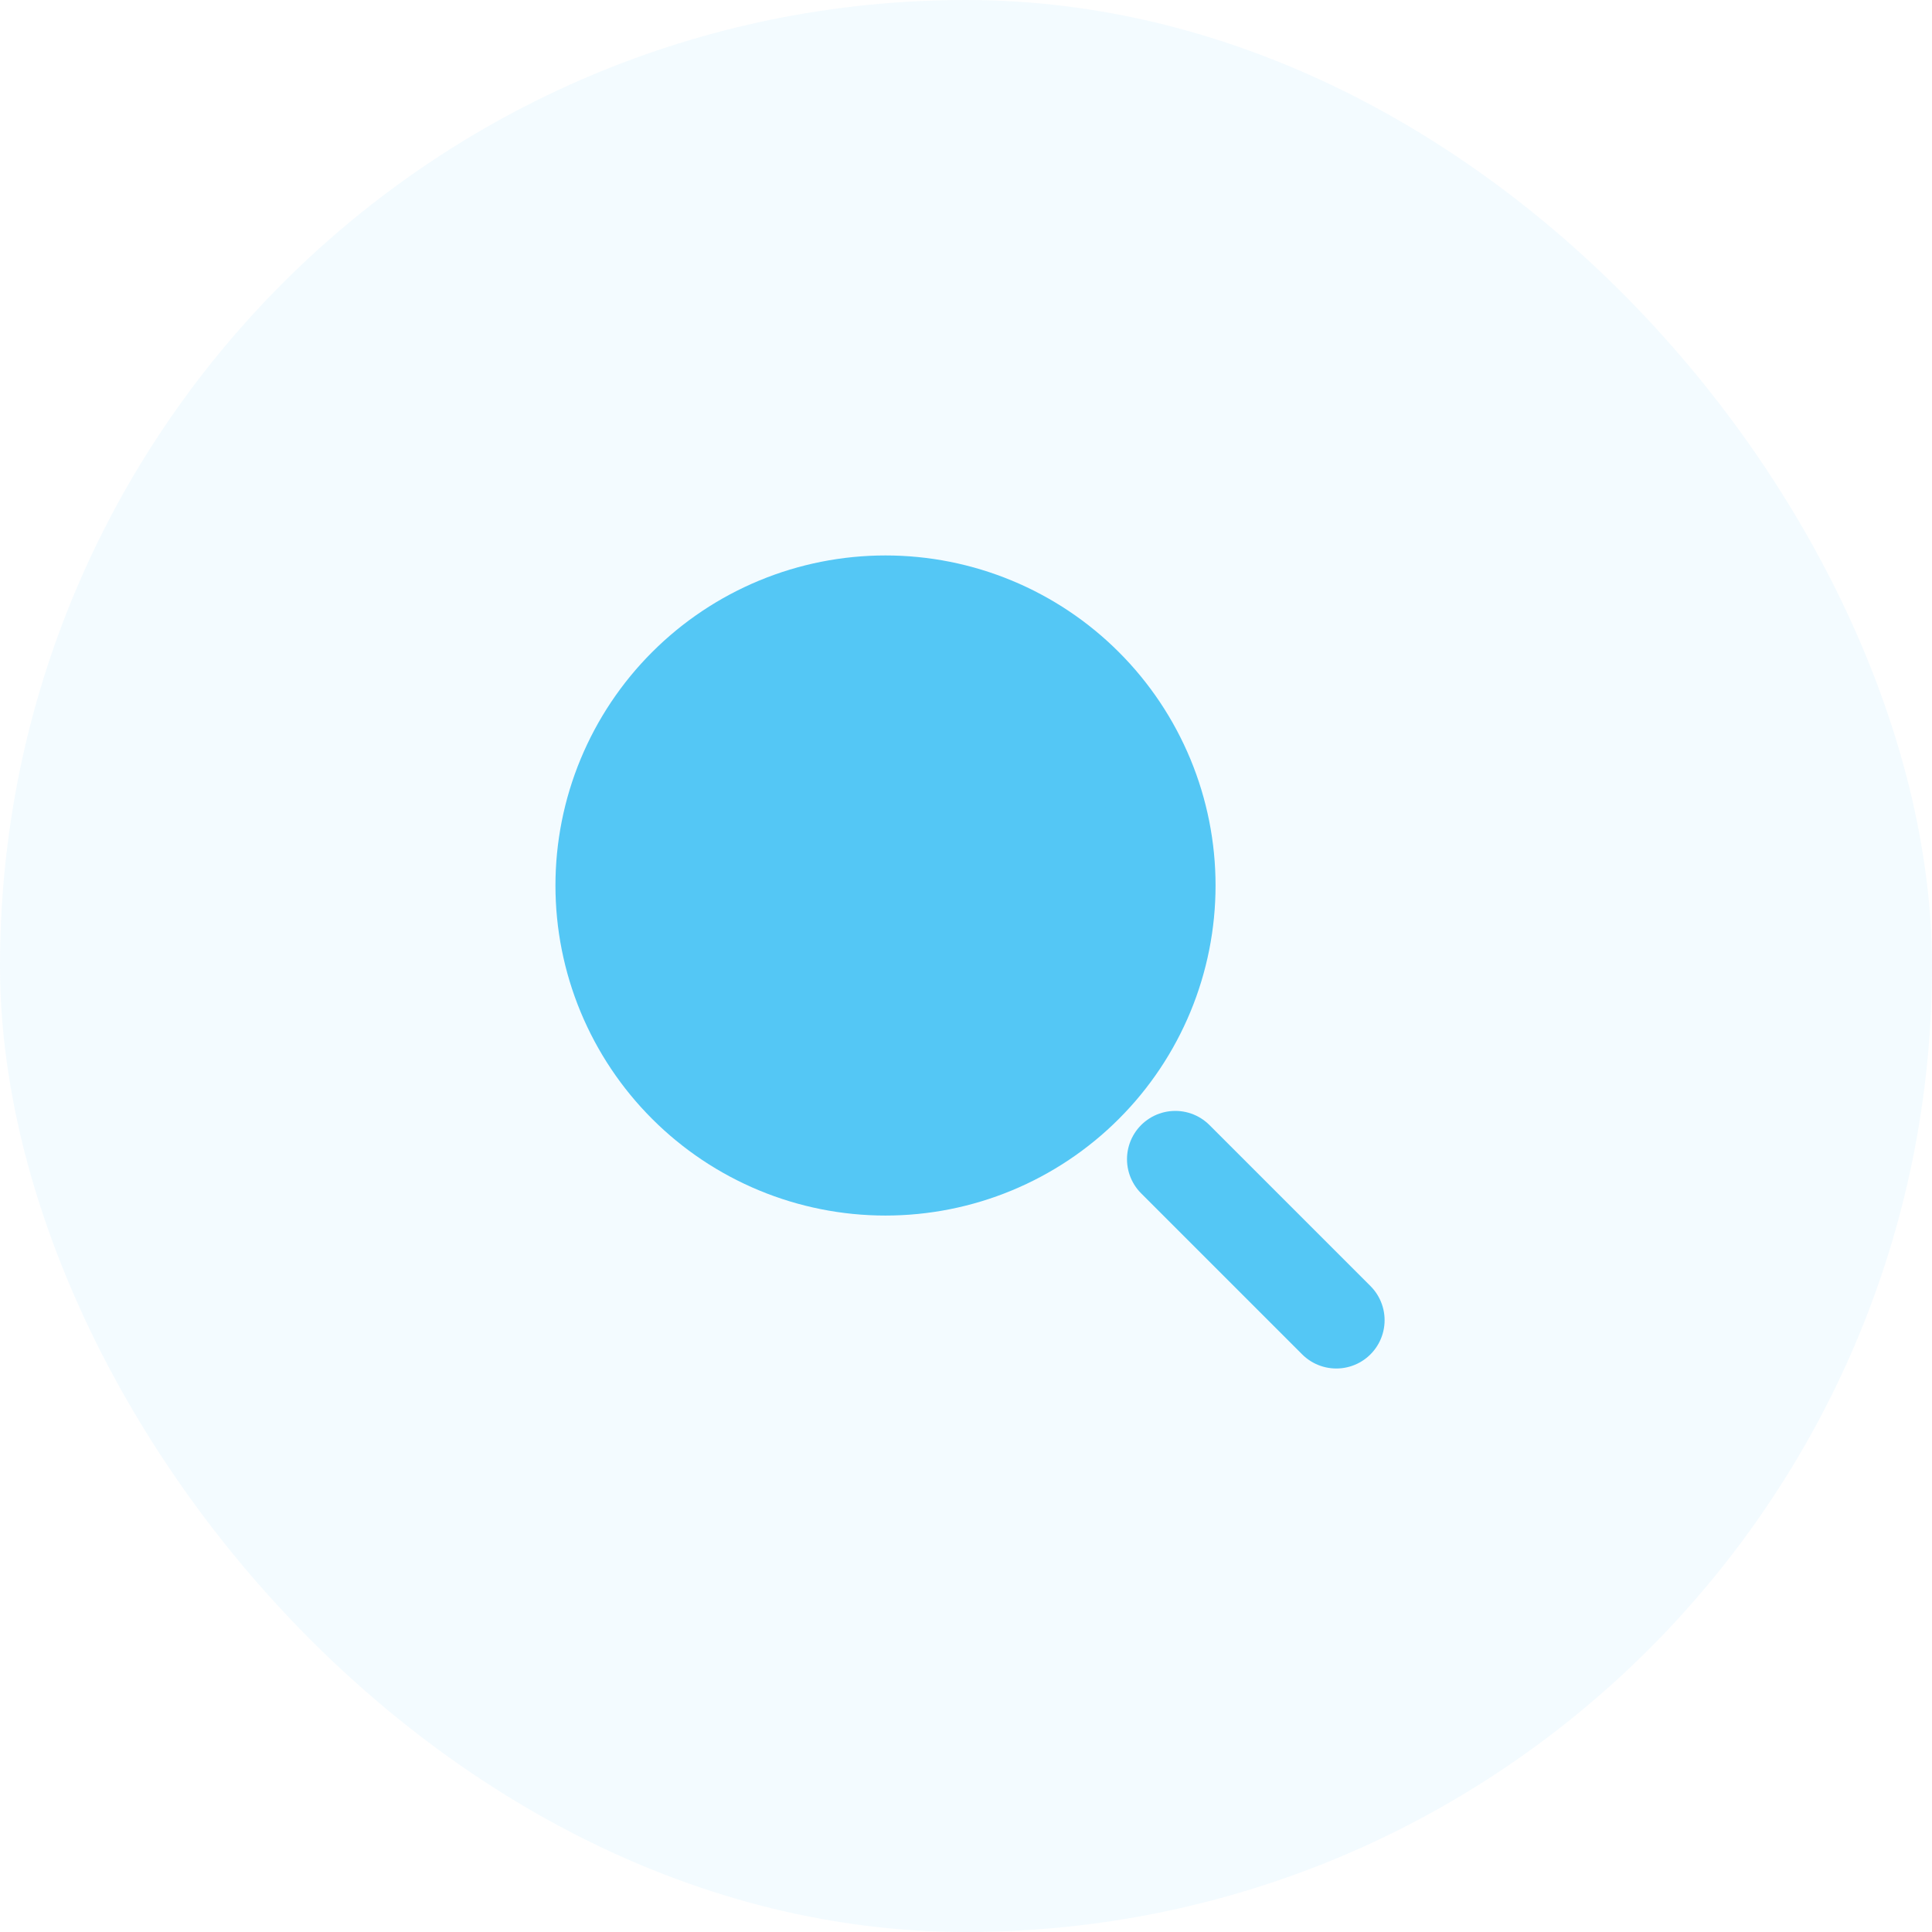<svg width="60" height="60" viewBox="0 0 60 60" fill="none" xmlns="http://www.w3.org/2000/svg">
<rect width="60" height="60" rx="30" fill="#54c7f5" fill-opacity="0.07"/>
<g clip-path="url(#clip0_3736_30333)">
<path d="M18.75 27.5C18.75 28.649 18.976 29.787 19.416 30.849C19.856 31.91 20.5 32.875 21.313 33.687C22.125 34.5 23.09 35.144 24.151 35.584C25.213 36.024 26.351 36.25 27.5 36.25C28.649 36.25 29.787 36.024 30.849 35.584C31.91 35.144 32.875 34.5 33.687 33.687C34.5 32.875 35.144 31.91 35.584 30.849C36.024 29.787 36.25 28.649 36.25 27.5C36.25 26.351 36.024 25.213 35.584 24.151C35.144 23.09 34.5 22.125 33.687 21.313C32.875 20.5 31.91 19.856 30.849 19.416C29.787 18.976 28.649 18.75 27.5 18.75C26.351 18.75 25.213 18.976 24.151 19.416C23.09 19.856 22.125 20.5 21.313 21.313C20.5 22.125 19.856 23.09 19.416 24.151C18.976 25.213 18.75 26.351 18.75 27.5Z" fill="#54c7f5" stroke="#54c7f5" stroke-width="3" stroke-linecap="round" stroke-linejoin="round"/>
<path d="M41.5 41L36.5 36" stroke="#54c7f5" stroke-width="3" stroke-linecap="round" stroke-linejoin="round"/>
</g>
<defs>
<clipPath id="clip0_3736_30333">
<rect width="30" height="30" fill="white" transform="translate(15 15)"/>
</clipPath>
</defs>
</svg>
